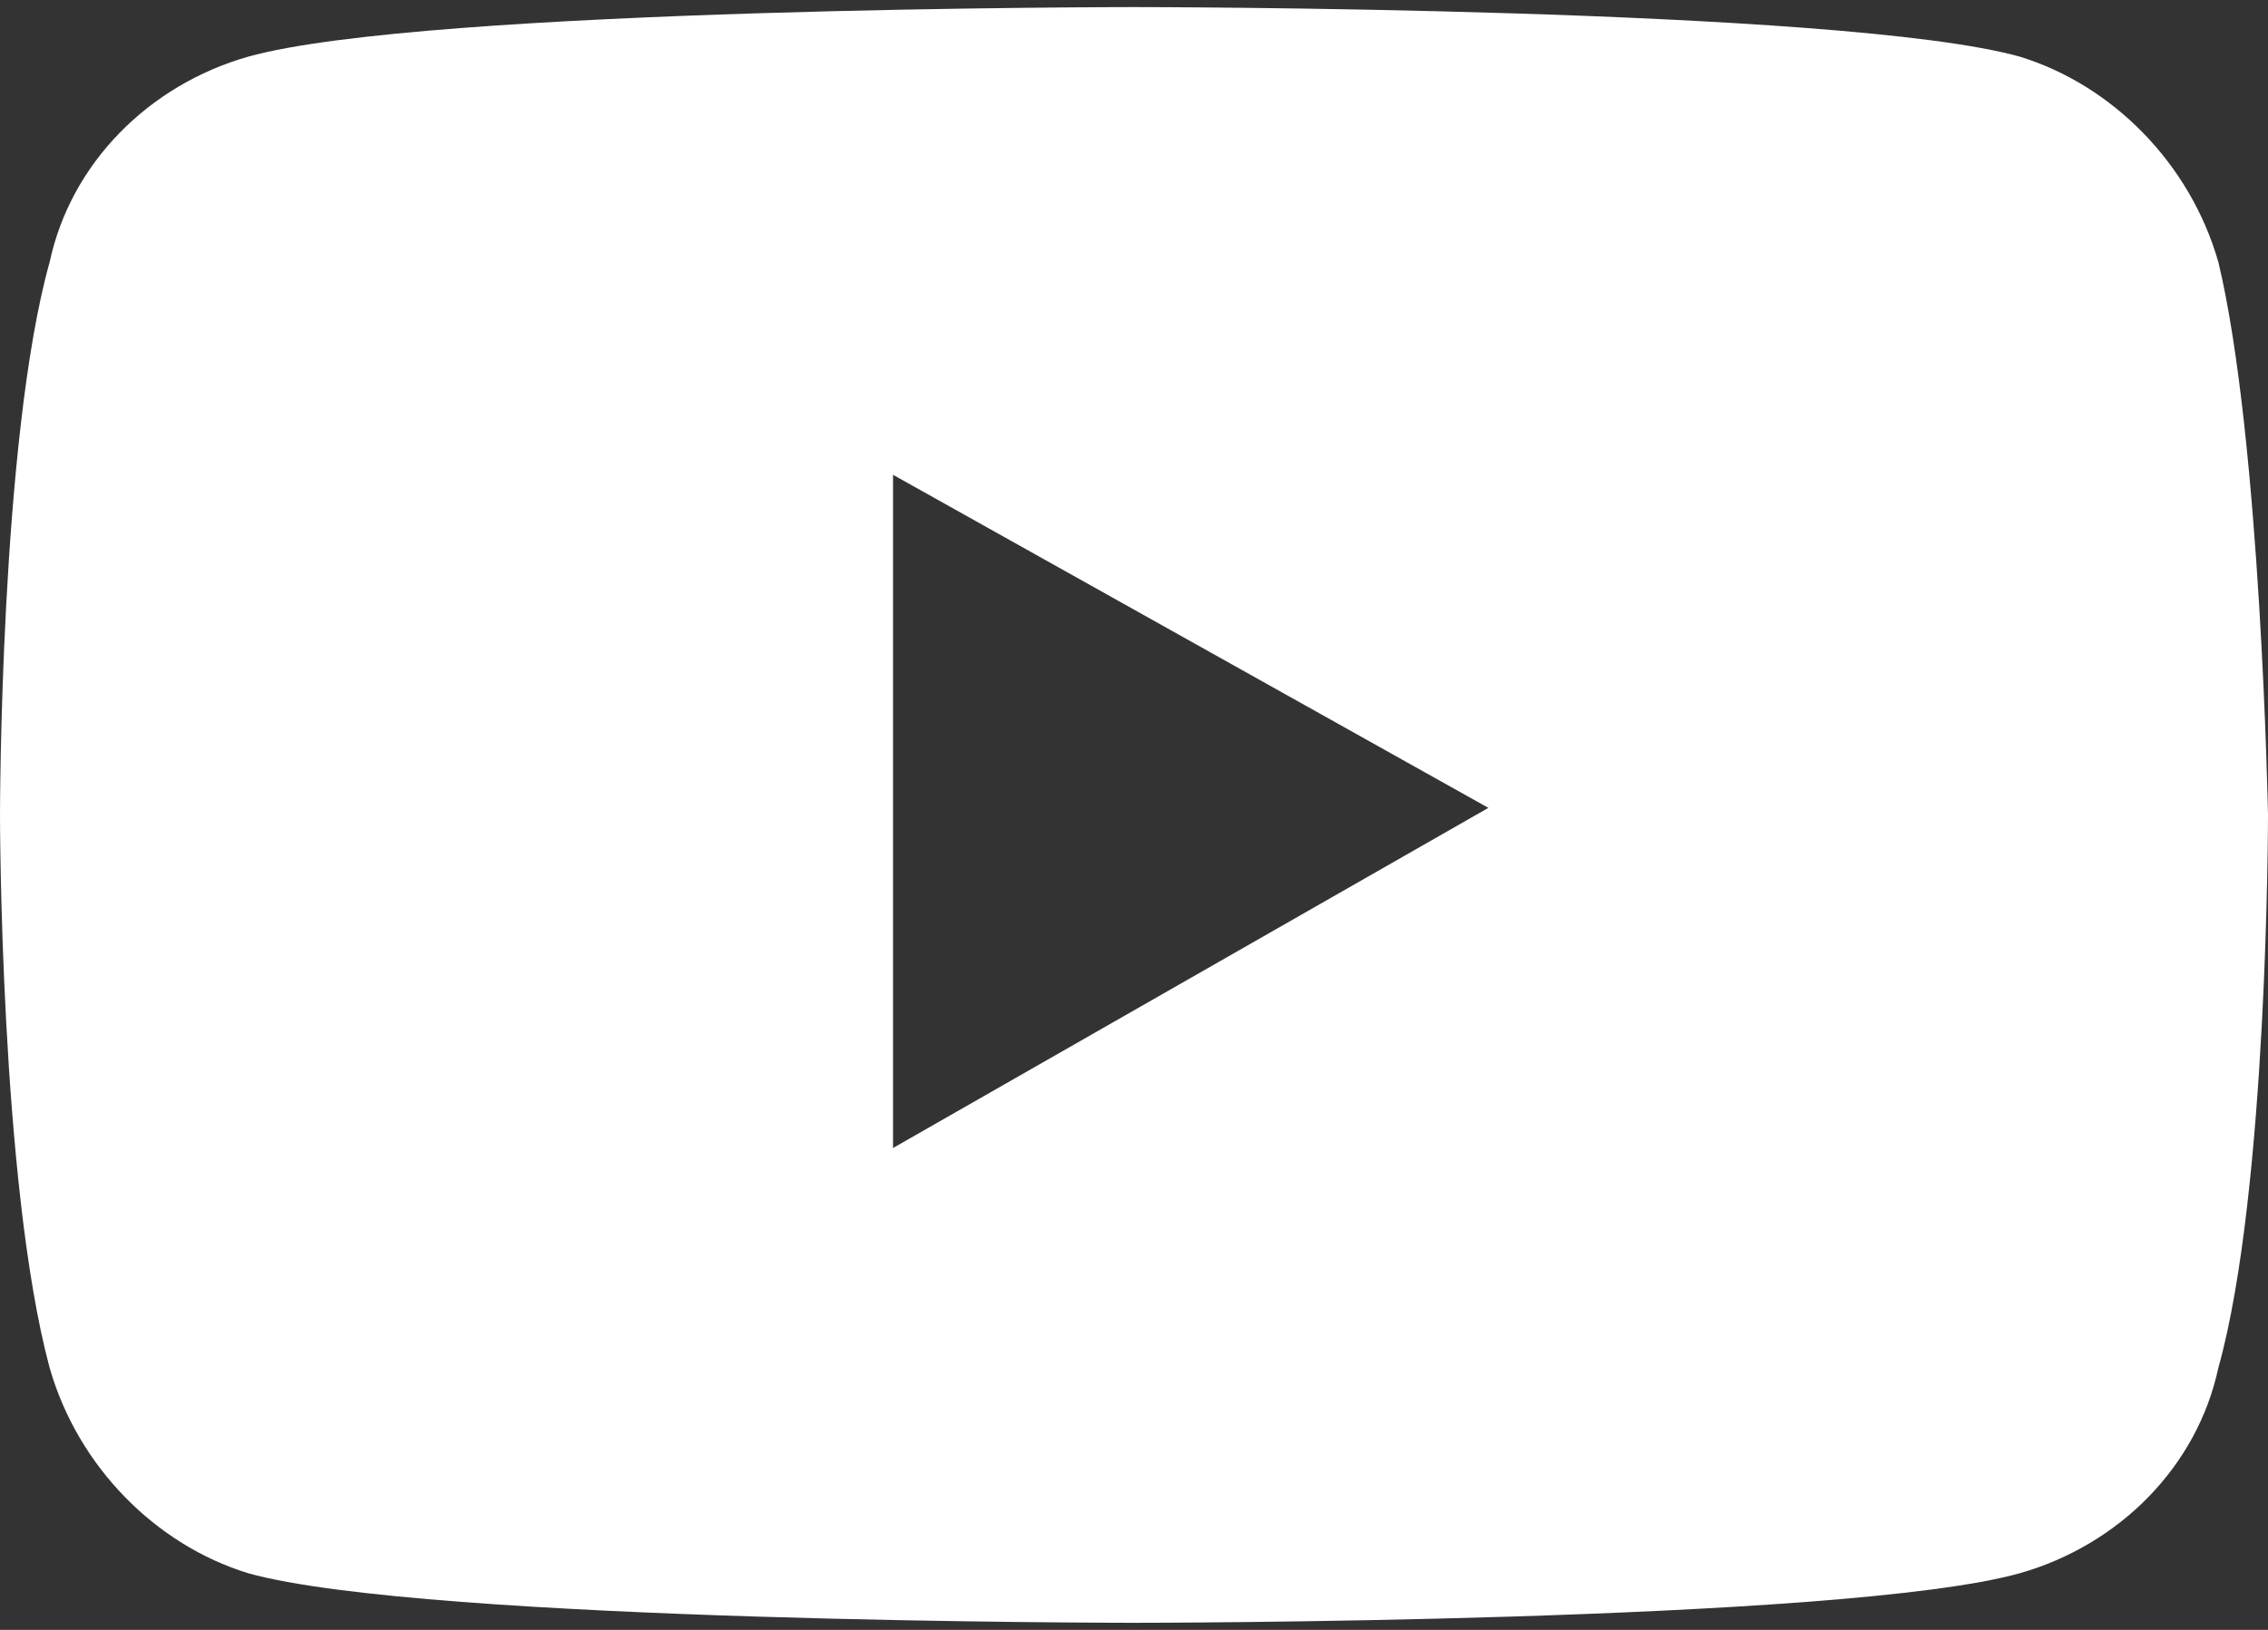 <?xml version="1.0" encoding="utf-8"?>
<!-- Generator: Adobe Illustrator 24.3.0, SVG Export Plug-In . SVG Version: 6.00 Build 0)  -->
<svg version="1.1" id="Warstwa_1" xmlns="http://www.w3.org/2000/svg" xmlns:xlink="http://www.w3.org/1999/xlink" x="0px" y="0px"
	 viewBox="0 0 32 23" style="enable-background:new 0 0 32 23;" xml:space="preserve">
<rect x="0" y="0" width="32" height="23" fill="#333333" stroke="none"/>
<style type="text/css">
	.st0{fill:#FFFFFF;}
</style>
<path class="st0" d="M31.3,3.7c-0.4-1.4-1.5-2.5-2.8-2.9C26,0.1,16,0.1,16,0.1S6,0.1,3.5,0.8C2.1,1.2,1,2.3,0.7,3.7
	C0,6.2,0,11.5,0,11.5s0,5.2,0.7,7.8c0.4,1.4,1.5,2.5,2.8,2.9C6,22.9,16,22.9,16,22.9s10,0,12.5-0.7c1.4-0.4,2.5-1.5,2.8-2.9
	c0.7-2.5,0.7-7.8,0.7-7.8S31.9,6.2,31.3,3.7z M12.6,16.2V6.7l8.4,4.7L12.6,16.2z"/>
</svg>
